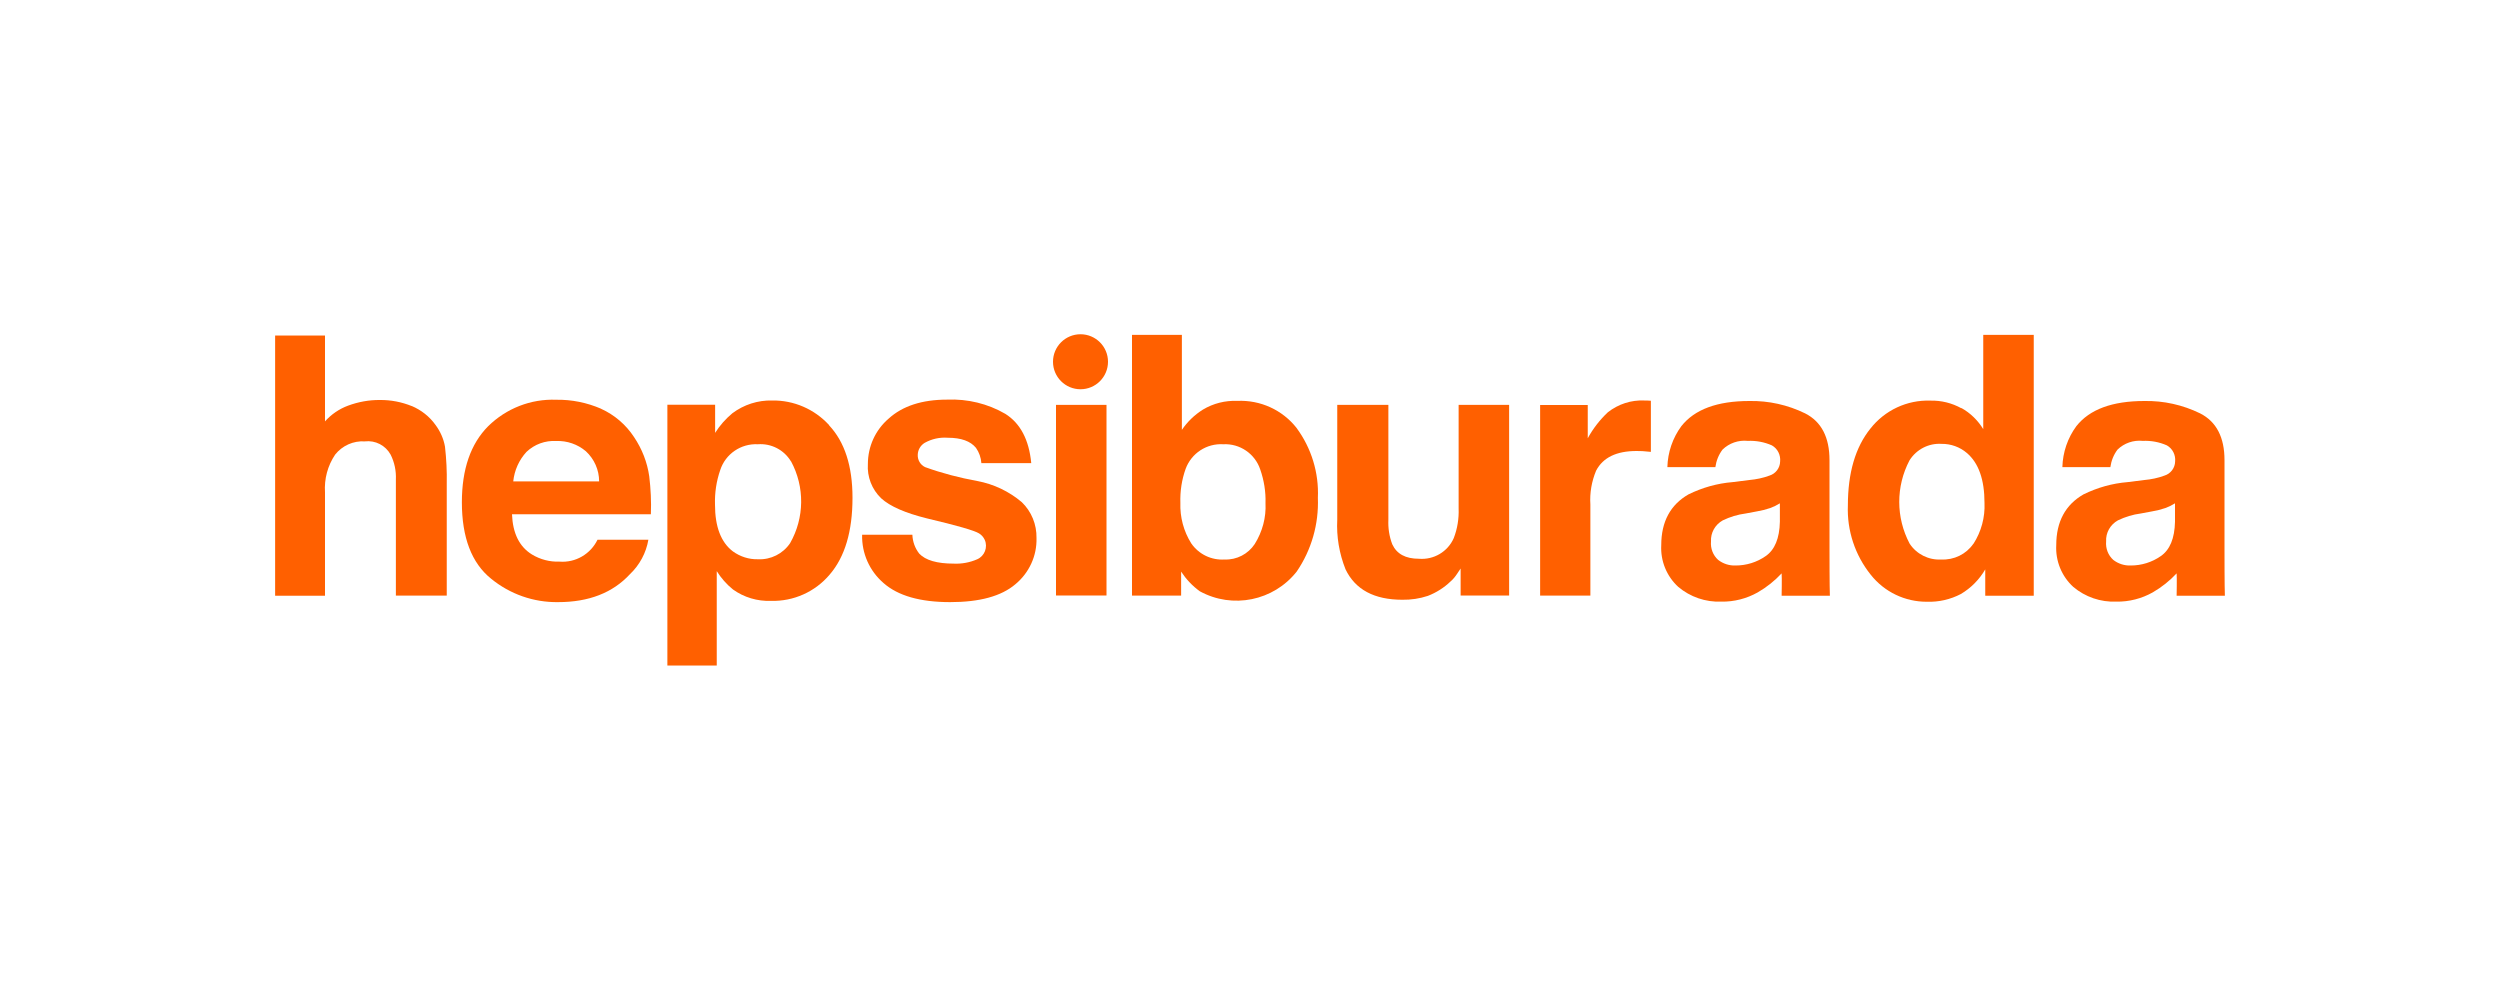 <svg xmlns="http://www.w3.org/2000/svg" id="Layer_1" data-name="Layer 1" viewBox="0 0 200 80"><defs><style>      .cls-1 {        fill: #ff6000;      }    </style></defs><g id="Group_304" data-name="Group 304"><path id="Path_55" data-name="Path 55" class="cls-1" d="M32.94,32.48c.75.32,1.41.83,1.89,1.5.39.52.66,1.12.77,1.76.11.98.16,1.96.14,2.95v8.96h-4.07v-9.29c.03-.69-.11-1.37-.42-1.99-.41-.74-1.22-1.16-2.06-1.06-.92-.06-1.81.34-2.38,1.06-.6.89-.88,1.95-.81,3.02v8.27h-3.99v-20.82h3.99v6.87c.5-.56,1.14-1,1.85-1.26.81-.3,1.68-.46,2.54-.45.88-.01,1.75.16,2.56.49Z"></path><path id="Path_56" data-name="Path 56" class="cls-1" d="M48.08,32.7c1.08.49,1.99,1.27,2.64,2.26.64.95,1.06,2.02,1.22,3.15.12,1,.17,2.02.13,3.03h-11.11c.06,1.53.59,2.6,1.6,3.22.66.4,1.43.6,2.2.57,1.28.1,2.48-.6,3.04-1.75h4.07c-.18,1.05-.7,2.02-1.48,2.76-1.37,1.48-3.28,2.23-5.74,2.23-1.96.03-3.86-.64-5.37-1.88-1.55-1.25-2.33-3.29-2.33-6.11,0-2.64.7-4.67,2.1-6.08,1.45-1.43,3.42-2.2,5.45-2.12,1.23-.02,2.46.23,3.59.72h0ZM42.12,36.15c-.6.65-.97,1.48-1.06,2.36h6.87c0-.92-.39-1.79-1.06-2.41-.66-.56-1.5-.85-2.37-.82-.88-.05-1.74.26-2.38.87h0Z"></path><path id="Path_57" data-name="Path 57" class="cls-1" d="M66.33,34.03c1.24,1.32,1.87,3.25,1.87,5.79,0,2.69-.61,4.73-1.82,6.14-1.16,1.38-2.89,2.16-4.7,2.11-1.09.04-2.16-.28-3.04-.91-.51-.41-.95-.91-1.3-1.47v7.55h-3.95v-20.86h3.82v2.25c.37-.59.84-1.12,1.38-1.57.92-.69,2.04-1.05,3.18-1.02,1.73-.03,3.39.69,4.56,1.97h0ZM63.27,36.9c-.55-.91-1.57-1.44-2.64-1.36-1.35-.07-2.59.77-3.01,2.06-.31.89-.45,1.83-.42,2.77,0,1.77.48,3.02,1.43,3.74.58.42,1.29.65,2.01.63,1.02.05,2-.44,2.57-1.29,1.15-2.02,1.18-4.5.07-6.55h0Z"></path><path id="Path_58" data-name="Path 58" class="cls-1" d="M72.99,42.78c.02.55.21,1.08.55,1.51.5.53,1.42.8,2.76.8.64.03,1.29-.09,1.88-.35.59-.26.86-.96.6-1.55-.1-.22-.26-.4-.46-.52-.37-.23-1.76-.63-4.17-1.2-1.73-.43-2.95-.96-3.66-1.61-.74-.71-1.13-1.72-1.06-2.74,0-1.4.6-2.72,1.66-3.63,1.11-1.01,2.67-1.52,4.68-1.52,1.63-.07,3.25.32,4.66,1.14,1.2.76,1.89,2.07,2.07,3.94h-3.99c-.03-.44-.18-.86-.43-1.22-.44-.54-1.19-.81-2.25-.81-.65-.05-1.29.09-1.86.41-.33.2-.54.56-.55.95-.02.42.21.81.59.99,1.35.49,2.75.85,4.16,1.11,1.32.24,2.55.83,3.57,1.69.78.75,1.2,1.79,1.18,2.87.04,1.43-.59,2.79-1.69,3.7-1.13.96-2.87,1.43-5.22,1.43-2.4,0-4.17-.51-5.32-1.52-1.13-.97-1.76-2.39-1.72-3.87h4.04Z"></path><path id="Path_59" data-name="Path 59" class="cls-1" d="M84.48,32.39h4.04v15.25h-4.04v-15.25Z"></path><path id="Path_60" data-name="Path 60" class="cls-1" d="M103.72,34.23c1.19,1.61,1.8,3.59,1.71,5.6.08,2.09-.51,4.16-1.69,5.89-1.85,2.35-5.14,3.02-7.76,1.58-.59-.43-1.09-.96-1.49-1.57v1.92h-3.93v-20.86h3.99v7.6c.44-.65,1.01-1.2,1.68-1.62.83-.5,1.79-.74,2.76-.7,1.84-.08,3.6.72,4.74,2.17h0ZM100.38,43.52c.61-.98.92-2.12.86-3.27.03-.91-.12-1.83-.42-2.69-.42-1.26-1.63-2.09-2.96-2.02-1.33-.08-2.55.72-3.01,1.97-.31.87-.45,1.79-.42,2.71-.04,1.15.26,2.28.87,3.25.6.87,1.61,1.36,2.67,1.29.97.04,1.88-.44,2.41-1.24h0Z"></path><path id="Path_61" data-name="Path 61" class="cls-1" d="M111.07,32.39v9.19c-.03.67.07,1.33.31,1.96.36.78,1.07,1.16,2.13,1.16,1.19.1,2.31-.56,2.79-1.65.29-.75.42-1.56.39-2.36v-8.3h4.04v15.25h-3.88v-2.16s-.13.19-.28.42c-.15.23-.32.44-.53.62-.52.5-1.14.89-1.81,1.15-.66.22-1.35.32-2.04.31-2.25,0-3.77-.81-4.55-2.44-.5-1.26-.73-2.61-.66-3.96v-9.19h4.09Z"></path><path id="Path_62" data-name="Path 62" class="cls-1" d="M131.73,32.04c.05,0,.17.01.34.02v4.09c-.25-.03-.48-.05-.67-.06-.2,0-.35-.01-.48-.01-1.6,0-2.68.52-3.23,1.57-.36.86-.52,1.79-.46,2.71v7.29h-4.02v-15.25h3.81v2.66c.42-.77.97-1.48,1.61-2.08.83-.65,1.86-.99,2.91-.94.08,0,.14,0,.19,0h0Z"></path><path id="Path_63" data-name="Path 63" class="cls-1" d="M156.91,32.64c.72.4,1.32.99,1.75,1.69v-7.54h4.04v20.87h-3.88v-2.11c-.47.81-1.14,1.49-1.95,1.97-.84.44-1.77.65-2.71.62-1.75.01-3.41-.78-4.5-2.16-1.26-1.57-1.91-3.54-1.83-5.55,0-2.6.6-4.65,1.8-6.14,1.15-1.47,2.94-2.31,4.81-2.24.86-.02,1.71.19,2.47.61h0ZM157.88,43.5c.62-.97.93-2.11.88-3.26,0-1.87-.47-3.2-1.41-4-.56-.48-1.28-.74-2.02-.73-1.03-.07-2.02.44-2.57,1.32-1.1,2.09-1.09,4.58.01,6.66.55.84,1.52,1.33,2.53,1.27,1.02.05,1.99-.42,2.57-1.26h0Z"></path><path id="Path_64" data-name="Path 64" class="cls-1" d="M142.53,47.66s.03-1.44,0-1.79c-.56.6-1.2,1.11-1.91,1.52-.89.5-1.9.76-2.92.74-1.25.05-2.48-.37-3.44-1.18-.93-.85-1.43-2.08-1.36-3.34,0-1.87.73-3.23,2.18-4.06,1.1-.54,2.29-.88,3.52-.98l1.36-.17c.54-.05,1.08-.16,1.59-.35.5-.15.85-.61.86-1.13.05-.52-.2-1.03-.66-1.29-.61-.27-1.27-.39-1.93-.36-.74-.08-1.49.18-2.02.7-.31.41-.5.89-.57,1.4h-3.84c.03-1.18.42-2.33,1.12-3.28,1.06-1.34,2.87-2.01,5.44-2.01,1.54-.03,3.07.31,4.46.99,1.3.66,1.95,1.91,1.95,3.74v6.98c0,.48,0,3.18.03,3.87h-3.87ZM142.4,40.26c-.24.15-.5.28-.77.38-.35.12-.71.21-1.07.27l-.91.17c-.63.08-1.25.27-1.83.55-.61.34-.98.99-.94,1.69-.05.55.16,1.1.57,1.47.4.31.89.47,1.4.45.86,0,1.7-.26,2.4-.75.73-.5,1.11-1.42,1.14-2.75v-1.48Z"></path><path id="Path_65" data-name="Path 65" class="cls-1" d="M174.13,47.66s.03-1.44,0-1.79c-.56.6-1.2,1.11-1.91,1.52-.89.5-1.9.76-2.92.74-1.25.05-2.48-.37-3.44-1.18-.93-.85-1.43-2.08-1.36-3.34,0-1.87.73-3.23,2.18-4.06,1.1-.54,2.29-.88,3.52-.98l1.36-.17c.54-.05,1.08-.16,1.59-.35.5-.15.85-.61.86-1.13.05-.52-.2-1.03-.66-1.29-.61-.27-1.27-.39-1.93-.36-.74-.08-1.49.18-2.02.7-.31.41-.5.89-.57,1.4h-3.84c.03-1.18.42-2.33,1.12-3.28,1.06-1.34,2.87-2.01,5.44-2.01,1.54-.03,3.07.31,4.46.99,1.3.66,1.95,1.91,1.95,3.74v6.98c0,.48,0,3.18.03,3.87h-3.87ZM174.01,40.26c-.24.15-.5.28-.77.38-.35.12-.71.21-1.07.27l-.91.17c-.63.08-1.25.27-1.83.55-.61.34-.98.99-.94,1.69-.05.55.16,1.1.57,1.47.4.31.89.47,1.4.45.86,0,1.7-.26,2.4-.75.73-.5,1.11-1.42,1.14-2.75v-1.48Z"></path><circle id="Ellipse_12" data-name="Ellipse 12" class="cls-1" cx="86.44" cy="28.94" r="2.2"></circle></g></svg>
